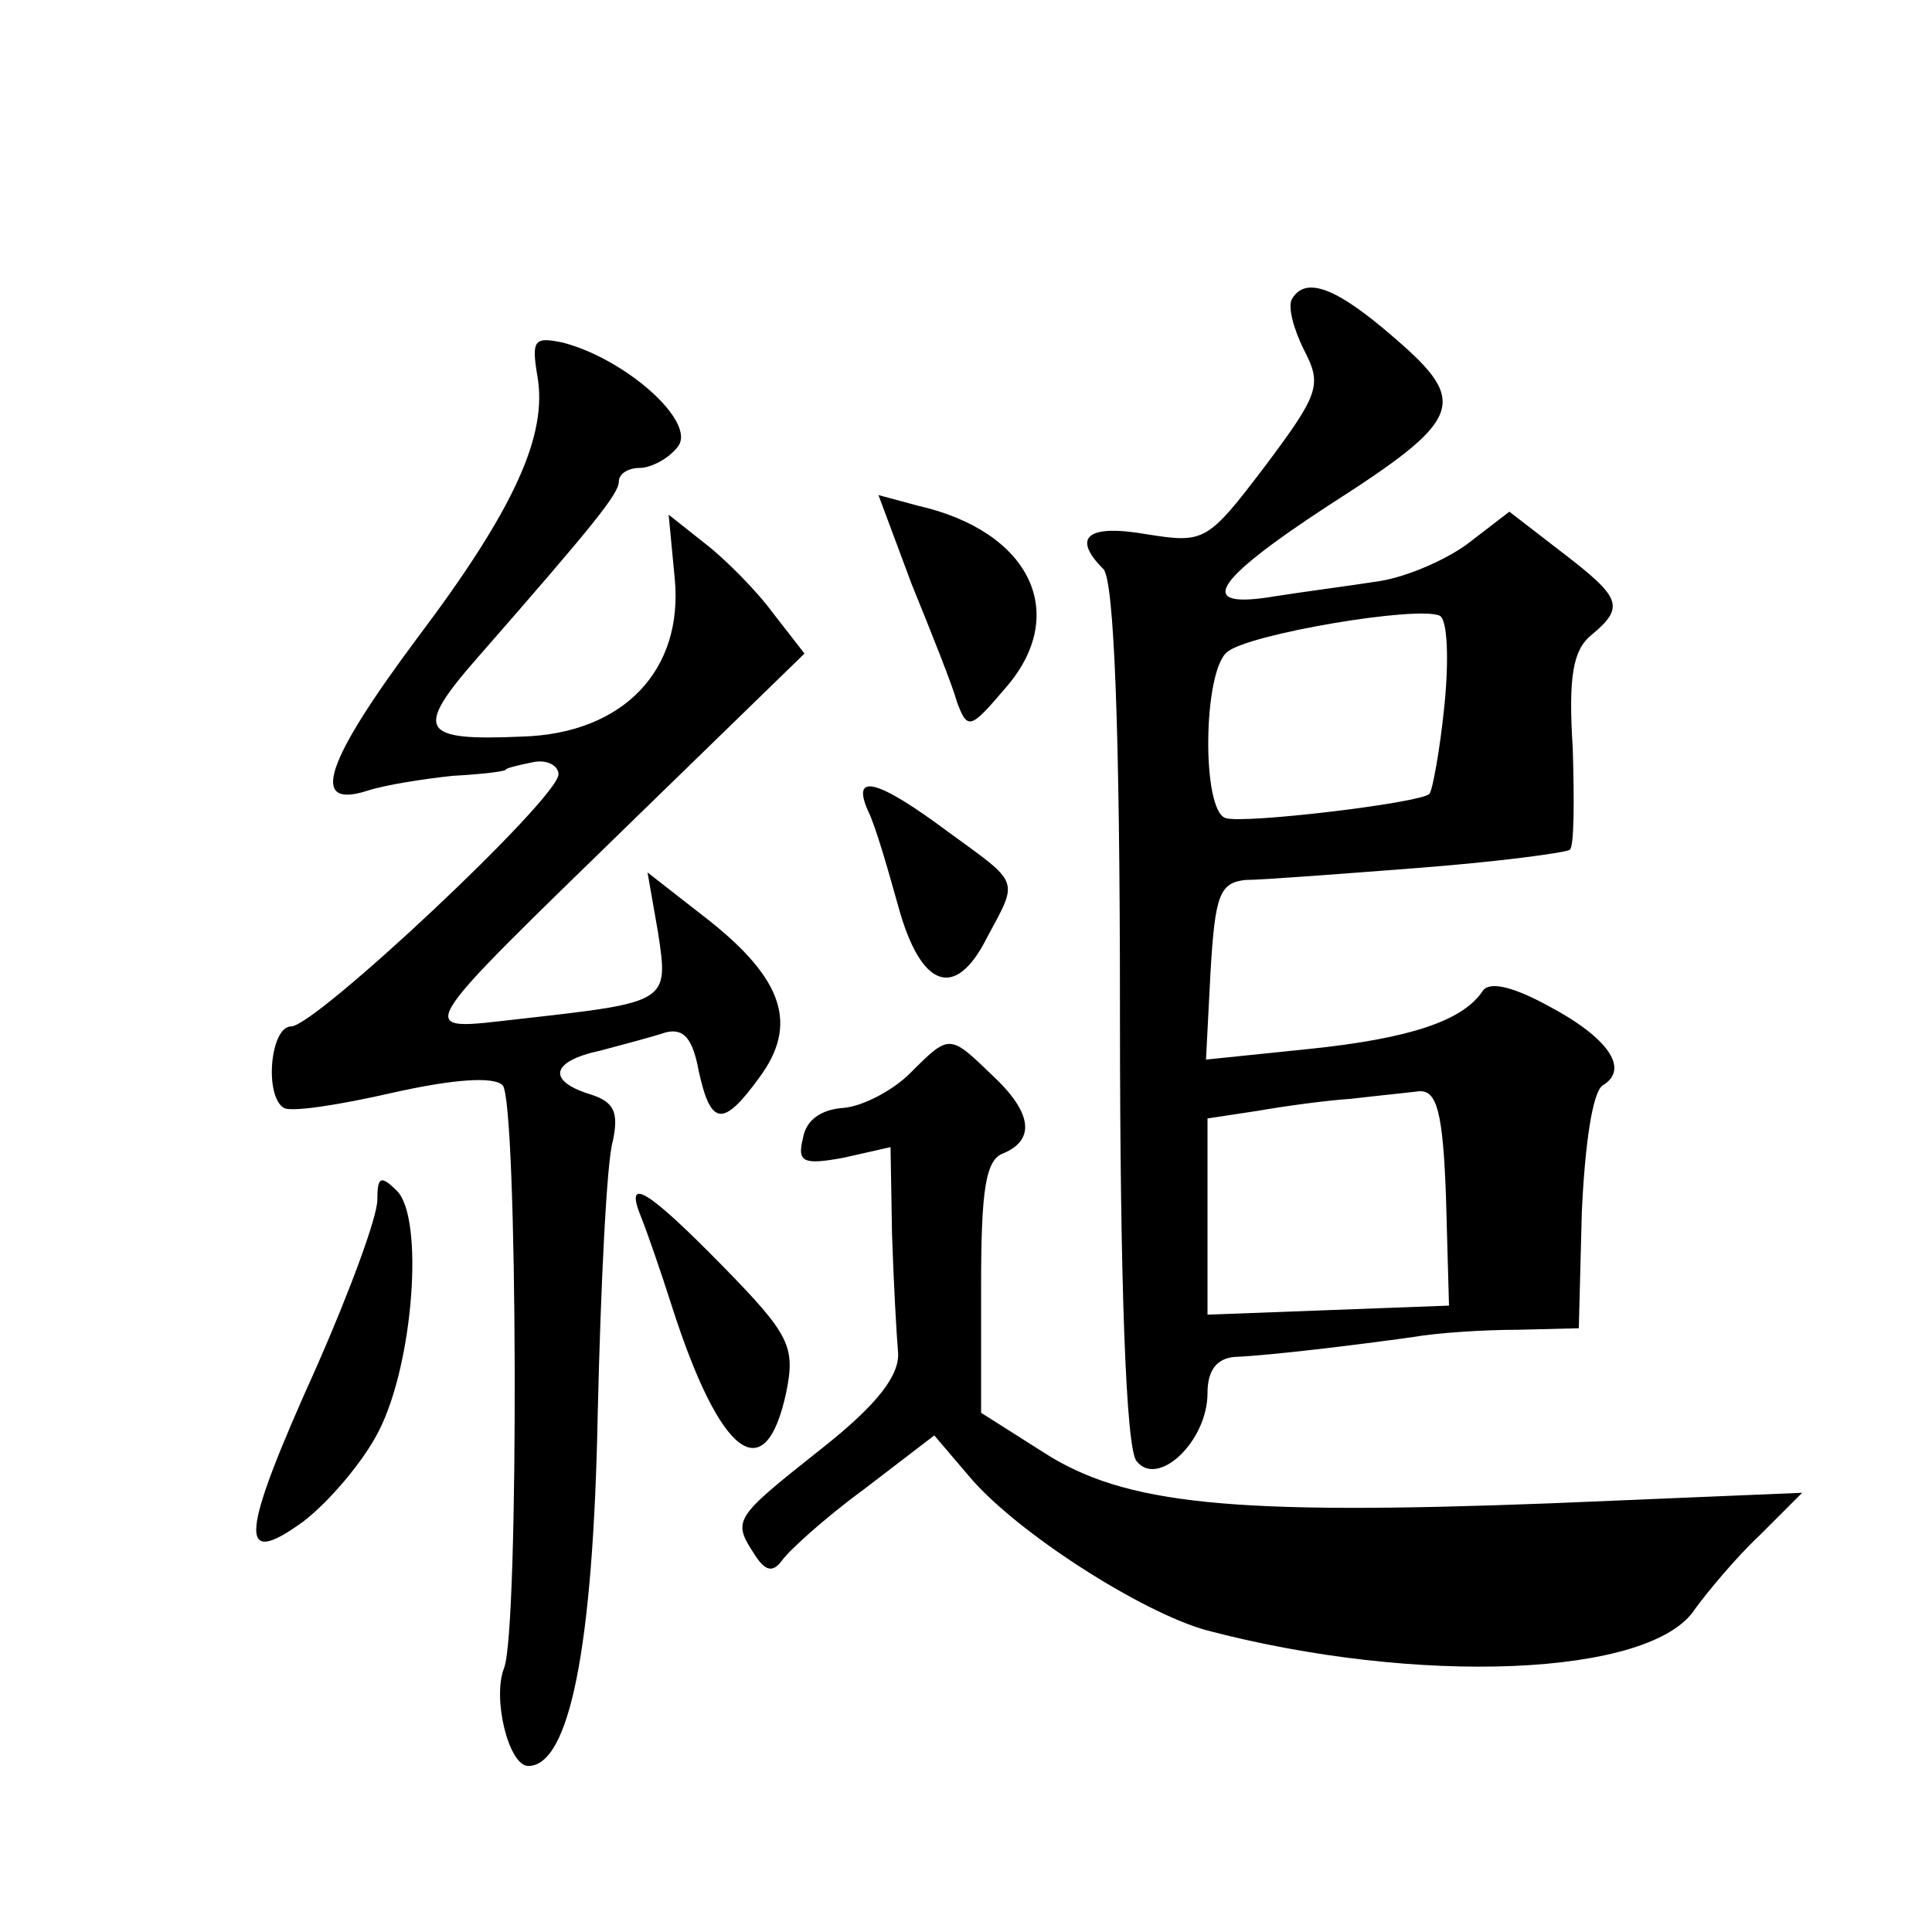 <?xml version="1.0" standalone="no"?>
<!DOCTYPE svg PUBLIC "-//W3C//DTD SVG 20010904//EN"
 "http://www.w3.org/TR/2001/REC-SVG-20010904/DTD/svg10.dtd">
<svg version="1.0" xmlns="http://www.w3.org/2000/svg"
 width="128pt" height="128pt" viewBox="0 0 128 128"
 preserveAspectRatio="xMidYMid meet">
<g transform="translate(0,128) scale(0.1,-0.1)"
fill="#0" stroke="none">
<path d="M856 1082 c-3 -5 1 -20 8 -34 12 -23 10 -29 -26 -77 -38 -50 -40 -51 -78
-45 -40 7 -50 -2 -29 -23 7 -7 11 -103 11 -294 0 -180 4 -289 11 -297 14 -18 47
13 47 45 0 15 6 23 18 24 24 1 81 8 117 13 17 3 48 5 71 5 l40 1 2 77 c2 44 7 80
14 84 18 11 3 32 -37 53 -24 13 -39 16 -43 9 -13 -19 -47 -31 -115 -38 l-68 -7
3 58 c3 51 6 59 23 61 11 0 63 4 115 8 52 4 97 10 100 12 3 2 3 33 2 67 -3 47 0
65 12 75 23 19 20 25 -19 55 l-35 27 -26 -20 c-14 -11 -41 -23 -60 -26 -19 -3 -50
-7 -69 -10 -53 -9 -43 9 35 60 89 57 94 68 44 111 -39 34 -59 41 -68 26z m101 -269
c-3 -30 -8 -57 -10 -59 -6 -6 -123 -20 -135 -16 -16 5 -15 97 1 110 14 12 127 31
141 24 5 -3 6 -29 3 -59z m1 -326 l2 -72 -80 -3 -80 -3 0 65 0 65 33 5 c17 3 46
7 62 8 17 2 37 4 45 5 12 1 16 -14 18 -70z M356 1031 c7 -39 -15 -88 -79 -173 -62
-83 -72 -114 -34 -102 12 4 38 8 57 10 19 1 35 3 35 4 0 1 8 3 18 5 9 2 17 -2 17
-8 0 -16 -161 -167 -177 -167 -14 0 -18 -46 -5 -54 5 -3 37 2 72 10 40 9 67 11
73 5 10 -10 11 -360 1 -386 -8 -20 3 -65 16 -65 27 0 43 77 46 233 2 86 6 168 10
181 4 19 1 26 -15 31 -29 9 -26 22 7 29 15 4 34 9 43 12 12 3 18 -4 22 -26 8 -36
16 -37 40 -4 26 35 16 65 -33 104 l-41 32 7 -40 c7 -46 7 -46 -91 -57 -72 -8 -76
-15 79 136 l109 106 -21 27 c-11 15 -32 36 -45 46 l-24 19 4 -42 c6 -61 -34 -103
-101 -105 -68 -3 -72 4 -29 53 77 88 93 108 93 116 0 5 6 9 14 9 7 0 19 6 25 14
13 16 -34 58 -76 69 -19 4 -21 2 -17 -22z M604 893 c13 -32 27 -67 30 -78 7 -19
9 -18 32 9 43 49 17 104 -58 121 l-26 7 22 -59z M575 743 c5 -10 13 -38 20 -63
15 -55 38 -63 59 -21 21 39 22 35 -26 70 -47 35 -64 39 -53 14z M603 569 c-12 -12
-32 -22 -44 -23 -15 -1 -25 -8 -27 -20 -4 -16 0 -18 27 -13 l31 7 1 -58 c1 -31
3 -67 4 -78 1 -15 -13 -34 -51 -64 -58 -46 -59 -47 -44 -70 7 -11 12 -12 18 -4
4 6 28 28 54 47 l47 36 23 -27 c31 -37 114 -90 157 -102 140 -37 295 -31 324 14
8 11 27 34 43 49 l28 28 -167 -7 c-211 -8 -282 -1 -336 34 l-41 26 0 84 c0 64 3
84 15 88 21 9 19 27 -8 52 -28 27 -28 27 -54 1z M250 485 c0 -11 -18 -60 -40 -110
-51 -113 -53 -135 -9 -103 17 13 40 40 50 60 23 45 30 141 12 159 -11 11 -13 9
-13 -6z M425 473 c4 -10 13 -36 20 -58 32 -100 62 -123 76 -57 6 30 2 38 -42 83
-50 51 -66 61 -54 32z"/>
</g>
</svg>
